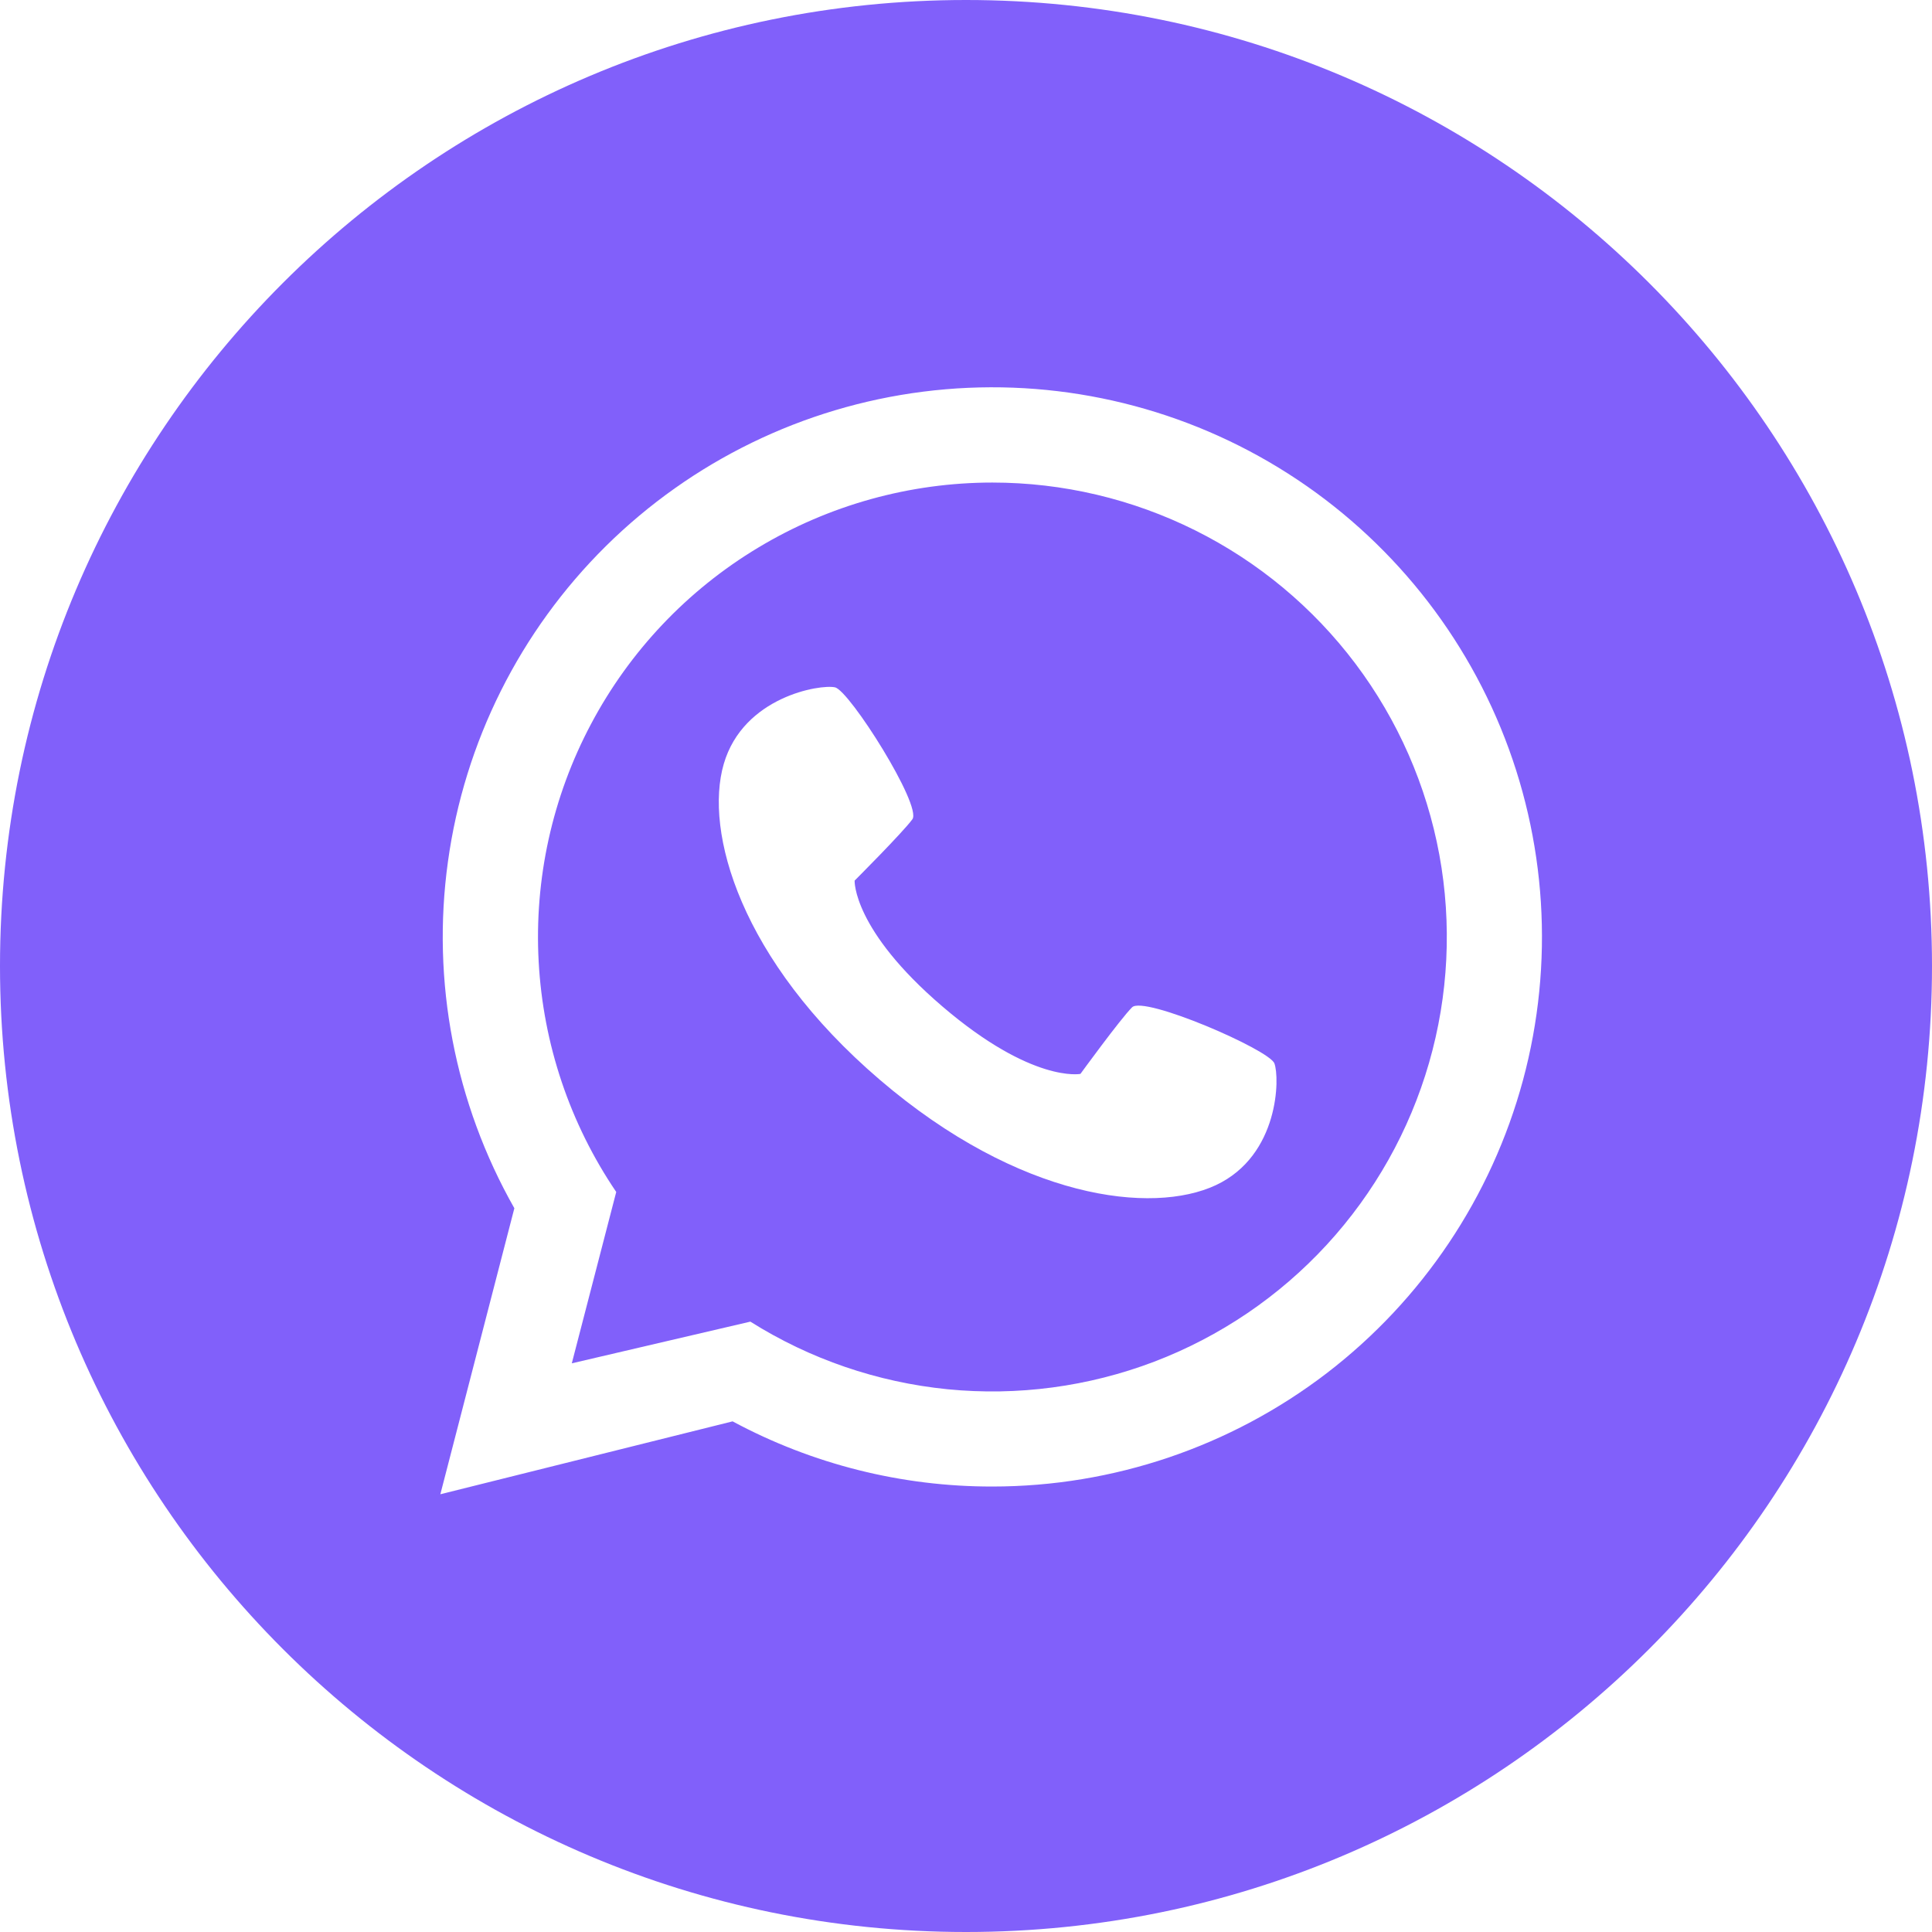 <?xml version="1.0" encoding="UTF-8"?> <svg xmlns="http://www.w3.org/2000/svg" width="26" height="26" viewBox="0 0 26 26" fill="none"><g clip-path="url(#clip0_272_6846)"><path d="M13.355 6.494C12.245 6.494 11.155 6.797 10.203 7.37C9.251 7.942 8.473 8.763 7.953 9.745C7.432 10.726 7.189 11.831 7.249 12.94C7.309 14.049 7.669 15.121 8.293 16.041L7.695 18.347L10.098 17.786C10.9 18.291 11.809 18.602 12.752 18.696C13.695 18.789 14.647 18.662 15.533 18.325C16.419 17.987 17.214 17.448 17.856 16.75C18.497 16.053 18.968 15.216 19.231 14.305C19.494 13.394 19.541 12.435 19.37 11.503C19.198 10.57 18.812 9.691 18.242 8.933C17.672 8.176 16.934 7.561 16.086 7.138C15.238 6.715 14.303 6.494 13.355 6.494ZM16.363 15.949C15.507 16.35 13.721 16.141 11.84 14.531C9.958 12.92 9.476 11.188 9.74 10.281C10.004 9.374 11.041 9.206 11.237 9.25C11.433 9.293 12.412 10.845 12.278 11.026C12.145 11.207 11.501 11.851 11.501 11.851C11.501 11.851 11.473 12.51 12.683 13.545C13.893 14.58 14.54 14.452 14.54 14.452C14.54 14.452 15.076 13.715 15.235 13.556C15.393 13.396 17.077 14.124 17.15 14.31C17.223 14.497 17.218 15.548 16.363 15.949H16.363Z" fill="#8160FA"></path><path d="M13 0C5.82 0 0 5.82 0 13C0 20.18 5.82 26 13 26C20.18 26 26 20.18 26 13C26 5.82 20.18 0 13 0ZM13.355 20.005C12.135 20.007 10.934 19.706 9.859 19.128L5.926 20.109L6.922 16.26C6.12 14.846 5.805 13.207 6.028 11.597C6.25 9.986 6.997 8.494 8.153 7.35C9.309 6.207 10.809 5.476 12.422 5.271C14.035 5.066 15.671 5.398 17.076 6.216C18.481 7.034 19.578 8.293 20.196 9.796C20.814 11.3 20.919 12.966 20.496 14.536C20.072 16.105 19.143 17.492 17.853 18.481C16.562 19.469 14.981 20.005 13.355 20.005Z" fill="#8160FA"></path></g><defs><clipPath id="clip0_272_6846"><rect width="26" height="26" fill="white"></rect></clipPath></defs></svg> 